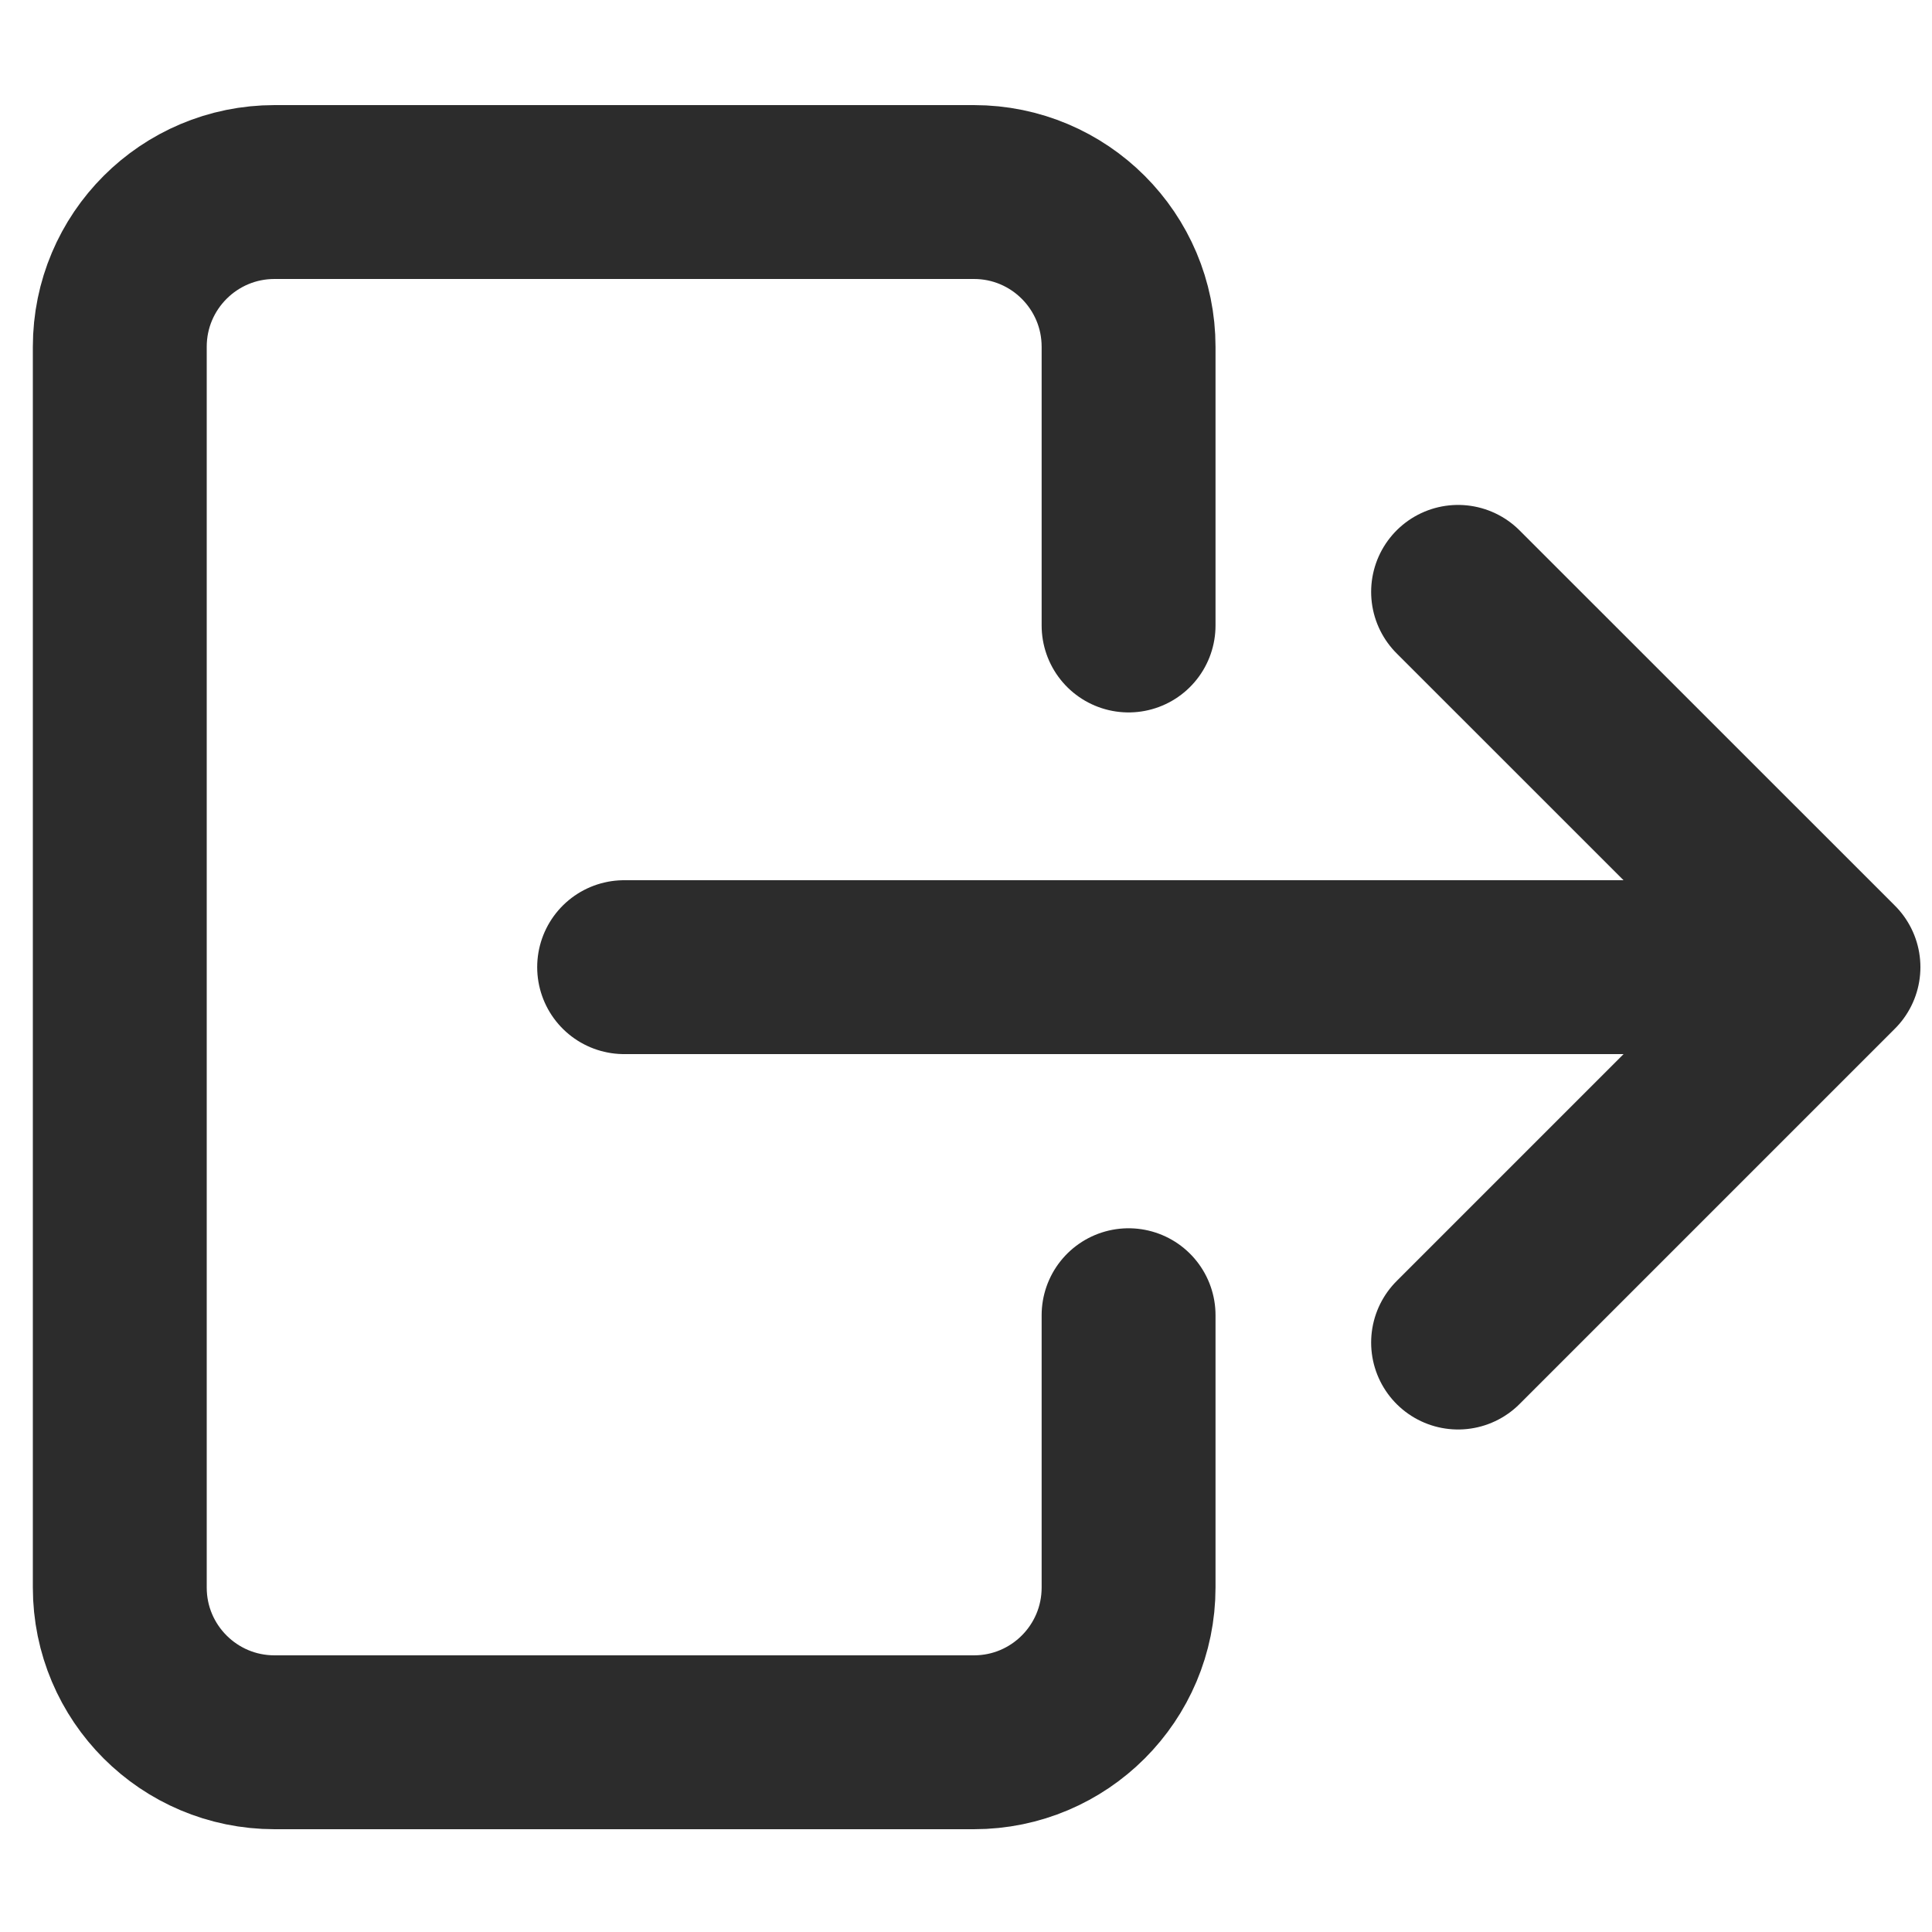 <svg width="20" height="20" viewBox="0 0 20 20" fill="none" xmlns="http://www.w3.org/2000/svg">
<path d="M11.683 6.475V3.59C11.683 2.705 10.966 1.988 10.082 1.988H2.842C1.957 1.988 1.24 2.705 1.24 3.59V16.434C1.24 17.319 1.957 18.036 2.842 18.036H10.082C10.966 18.036 11.683 17.319 11.683 16.434V13.615" stroke="#2C2C2C" stroke-width="1.8" stroke-linecap="round"/>
<path d="M15.094 13.898L18.98 10.012L15.094 6.127" stroke="#2C2C2C" stroke-width="1.8" stroke-linecap="round" stroke-linejoin="round"/>
<path d="M6.461 10.012H17.926" stroke="#2C2C2C" stroke-width="1.8" stroke-linecap="round"/>
</svg>
